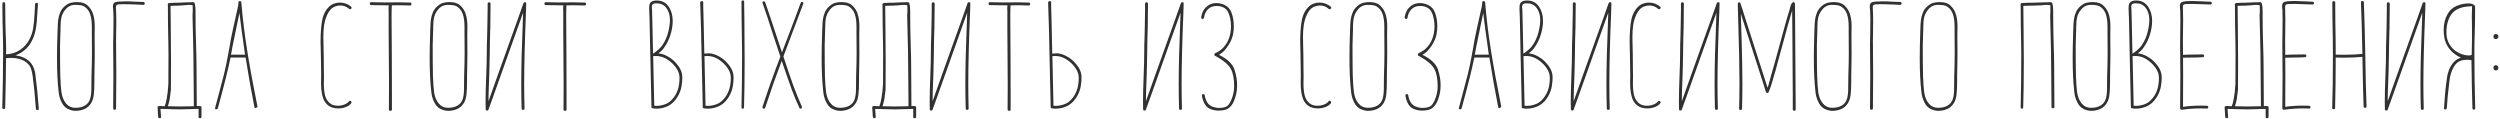 <?xml version="1.0" encoding="UTF-8"?> <svg xmlns="http://www.w3.org/2000/svg" width="968" height="46" viewBox="0 0 968 46" fill="none"> <path d="M10.797 23.271C9.481 22.268 7.867 21.657 5.956 21.438C7.272 20.968 8.447 20.294 9.481 19.417C10.546 18.54 11.408 17.506 12.066 16.315C12.912 14.842 13.492 13.244 13.805 11.521C14.15 9.766 14.385 7.401 14.51 4.424C14.541 3.985 14.604 3.061 14.698 1.651V1.557C14.698 1.244 14.526 1.087 14.181 1.087C13.836 1.087 13.633 1.275 13.57 1.651L13.429 4.471C13.304 7.134 13.116 9.234 12.865 10.769C12.614 12.304 12.16 13.73 11.502 15.046C10.625 16.832 9.356 18.273 7.695 19.37C6.066 20.435 4.28 20.984 2.337 21.015L2.384 19.558C2.384 17.678 2.321 15.375 2.196 12.649L2.102 9.171L2.008 1.369C2.008 1.181 1.945 1.056 1.82 0.993C1.726 0.899 1.616 0.852 1.491 0.852C1.115 0.852 0.927 1.024 0.927 1.369V3.202C0.927 6.241 1.005 10.236 1.162 15.187C1.193 15.814 1.209 17.239 1.209 19.464C1.209 22.441 1.178 26.248 1.115 30.885C1.052 35.491 0.974 39.094 0.88 41.695C0.88 42.04 1.068 42.212 1.444 42.212C1.82 42.212 2.008 42.04 2.008 41.695C2.196 34.269 2.306 27.877 2.337 22.519L4.17 22.425C6.99 22.425 9.168 23.146 10.703 24.587C11.33 25.182 11.768 25.856 12.019 26.608C12.27 27.329 12.489 28.347 12.677 29.663C13.116 32.828 13.523 36.979 13.899 42.118C13.962 42.463 14.165 42.635 14.51 42.635C14.635 42.635 14.745 42.588 14.839 42.494C14.964 42.431 15.027 42.322 15.027 42.165V42.118C14.682 37.355 14.228 32.828 13.664 28.535C13.288 26.185 12.332 24.43 10.797 23.271ZM36.687 10.158C36.687 8.466 36.499 6.993 36.123 5.74C35.779 4.455 35.152 3.359 34.243 2.45C33.272 1.353 31.799 0.805 29.825 0.805C29.011 0.805 28.259 0.883 27.569 1.04C26.723 1.228 25.893 1.682 25.078 2.403C24.264 3.092 23.668 3.907 23.292 4.847C22.916 5.756 22.666 6.68 22.54 7.62C22.415 8.56 22.337 9.845 22.305 11.474L22.258 12.743C22.133 16.534 22.07 19.762 22.07 22.425C22.07 27.501 22.274 31.809 22.681 35.35C22.807 36.917 23.214 38.358 23.903 39.674C24.467 40.833 25.251 41.664 26.253 42.165C27.256 42.666 28.274 42.917 29.308 42.917C30.436 42.917 31.533 42.698 32.598 42.259C33.664 41.82 34.541 41.068 35.23 40.003C35.794 39.126 36.155 38.029 36.311 36.713C36.468 35.397 36.546 33.721 36.546 31.684V29.71L36.64 24.54C36.672 24.007 36.687 22.801 36.687 20.921L36.64 13.683L36.687 10.158ZM33.068 40.755C32.066 41.413 30.765 41.742 29.167 41.742C27.695 41.742 26.504 41.194 25.595 40.097C24.687 39.032 24.091 37.622 23.809 35.867C23.59 34.3 23.433 32.107 23.339 29.287C23.277 26.467 23.245 22.582 23.245 17.631L23.386 12.696C23.418 12.445 23.433 12.116 23.433 11.709V10.675C23.433 8.952 23.574 7.542 23.856 6.445C24.138 5.474 24.608 4.581 25.266 3.766C25.924 2.951 26.676 2.403 27.522 2.121C27.992 1.964 28.509 1.886 29.073 1.886L30.389 1.933C31.361 1.996 32.097 2.184 32.598 2.497C33.695 3.186 34.463 4.173 34.901 5.458C35.34 6.743 35.559 8.341 35.559 10.252V12.79L35.606 20.639C35.606 22.676 35.591 23.976 35.559 24.54C35.434 28.269 35.371 31.433 35.371 34.034V34.645C35.34 36.212 35.168 37.465 34.854 38.405C34.541 39.376 33.946 40.16 33.068 40.755ZM52.603 0.664C51.287 0.57 49.971 0.523 48.655 0.523L45.976 0.617C45.192 0.648 44.613 0.805 44.237 1.087C43.892 1.338 43.72 1.823 43.72 2.544L43.861 4.236L43.955 7.103L43.908 12.038L43.814 17.02L43.861 23.177C43.892 24.086 43.908 26.138 43.908 29.334L43.814 41.977C43.814 42.322 44.002 42.494 44.378 42.494C44.754 42.494 44.942 42.322 44.942 41.977L45.036 28.958L44.942 15.986L45.036 8.325C45.036 6.539 44.989 4.784 44.895 3.061V2.732C44.895 2.544 44.926 2.356 44.989 2.168C45.177 1.823 45.678 1.651 46.493 1.651H47.01C47.292 1.62 47.668 1.604 48.138 1.604C48.357 1.635 48.623 1.651 48.937 1.651H49.877L52.697 1.745L55.517 1.886C55.861 1.886 56.034 1.698 56.034 1.322C56.034 0.946 55.861 0.758 55.517 0.758L52.603 0.664ZM63.779 41.131C63.153 41.1 62.51 41.068 61.852 41.037C61.758 41.037 61.696 41.053 61.664 41.084H61.57C61.194 41.084 61.006 41.256 61.006 41.601C61.038 42.071 61.116 43.293 61.241 45.267C61.304 45.612 61.508 45.784 61.852 45.784C61.978 45.784 62.087 45.737 62.181 45.643C62.307 45.58 62.369 45.471 62.369 45.314V45.267L62.134 42.165L67.304 42.306H68.009C68.291 42.337 68.902 42.353 69.842 42.353L76.892 42.165V45.314C76.892 45.471 76.939 45.58 77.033 45.643C77.159 45.737 77.284 45.784 77.409 45.784C77.754 45.784 77.958 45.612 78.02 45.267C77.989 43.293 77.989 42.071 78.02 41.601C78.02 41.256 77.832 41.084 77.456 41.084H77.362C77.331 41.053 77.268 41.037 77.174 41.037C76.83 41.037 76.501 41.053 76.187 41.084C76.125 36.948 76.093 31.997 76.093 26.232C76.093 23.757 76.031 20.686 75.905 17.02C75.78 12.853 75.717 9.312 75.717 6.398V4.189C75.717 3.531 75.686 2.951 75.623 2.45C75.561 2.011 75.482 1.635 75.388 1.322C75.326 0.977 75.044 0.821 74.542 0.852L72.333 0.899L69.372 1.04C68.056 1.04 66.756 1.087 65.471 1.181C65.127 1.244 64.954 1.447 64.954 1.792C64.954 1.886 64.97 1.98 65.001 2.074V2.215C65.001 6.978 65.064 11.881 65.189 16.926C65.221 17.521 65.236 18.853 65.236 20.921C65.236 23.71 65.221 27.564 65.189 32.483C65.064 34.708 64.86 36.556 64.578 38.029C64.39 39.22 64.124 40.254 63.779 41.131ZM75.059 41.131C73.305 41.162 71.519 41.194 69.701 41.225C68.197 41.225 66.631 41.194 65.001 41.131C65.252 40.348 65.487 39.455 65.706 38.452C65.894 37.042 66.035 35.914 66.129 35.068L66.176 34.974C66.208 32.499 66.223 28.786 66.223 23.835L66.129 11.333L66.035 2.262C67.289 2.199 68.401 2.168 69.372 2.168L70.876 2.074L71.91 1.98C72.537 1.917 72.929 1.886 73.085 1.886C73.555 1.886 74.057 1.933 74.589 2.027C74.621 2.434 74.636 3.092 74.636 4.001C74.636 4.565 74.621 4.972 74.589 5.223C74.558 5.442 74.542 5.74 74.542 6.116C74.605 10.158 74.715 14.795 74.871 20.028C74.934 22.973 74.965 26.295 74.965 29.992C74.997 30.744 75.012 32.42 75.012 35.021C75.012 37.904 75.028 39.94 75.059 41.131ZM93.454 0.946C93.391 0.601 93.188 0.429 92.843 0.429C92.498 0.429 92.326 0.601 92.326 0.946C92.326 1.667 92.169 2.638 91.856 3.86L91.574 5.129L90.164 11.474C89.694 13.479 89.208 16.017 88.707 19.088C88.017 23.005 87.359 26.232 86.733 28.77L83.302 41.742C83.27 41.805 83.255 41.883 83.255 41.977C83.255 42.102 83.302 42.196 83.396 42.259C83.49 42.322 83.615 42.353 83.772 42.353C83.866 42.353 83.975 42.306 84.101 42.212C84.226 42.149 84.305 42.071 84.336 41.977L84.618 40.943C86.78 33.047 88.331 26.827 89.271 22.284H95.099C96.195 29.146 97.339 35.585 98.53 41.601C98.593 41.758 98.702 41.836 98.859 41.836C99.047 41.836 99.235 41.758 99.423 41.601C99.642 41.476 99.736 41.382 99.705 41.319C98.013 32.953 96.665 25.605 95.663 19.276C94.66 12.947 93.924 6.837 93.454 0.946ZM89.412 21.156C89.569 20.655 89.725 19.84 89.882 18.712C90.038 17.772 90.524 15.422 91.339 11.662L91.621 10.252L92.561 5.787C92.561 5.724 92.592 5.568 92.655 5.317C92.686 5.223 92.702 5.082 92.702 4.894C93.078 8.247 93.689 12.853 94.535 18.712L94.864 21.156H89.412ZM129.761 2.497C130.419 2.246 131.093 2.121 131.782 2.121C133.067 2.121 134.195 2.56 135.166 3.437C135.26 3.531 135.37 3.578 135.495 3.578C135.652 3.578 135.793 3.515 135.918 3.39C136.075 3.265 136.153 3.139 136.153 3.014C136.153 2.857 136.09 2.732 135.965 2.638C135.401 2.105 134.743 1.698 133.991 1.416C133.239 1.134 132.44 0.993 131.594 0.993C130.811 0.993 130.043 1.134 129.291 1.416C128.539 1.698 127.881 2.121 127.317 2.685C126.095 3.876 125.265 5.458 124.826 7.432C124.356 9.657 124.121 12.618 124.121 16.315C124.121 17.161 124.152 18.524 124.215 20.404L124.262 22.613L124.356 29.146L124.309 32.06C124.309 34.065 124.497 35.789 124.873 37.23C125.249 38.765 125.954 39.94 126.988 40.755C128.022 41.57 129.322 41.977 130.889 41.977C131.954 41.977 132.941 41.805 133.85 41.46C134.79 41.115 135.495 40.63 135.965 40.003C136.059 39.909 136.106 39.784 136.106 39.627C136.106 39.47 136.043 39.329 135.918 39.204C135.824 39.079 135.699 39.016 135.542 39.016C135.385 39.016 135.26 39.079 135.166 39.204C134.759 39.737 134.148 40.16 133.333 40.473C132.55 40.786 131.719 40.943 130.842 40.943C129.62 40.943 128.633 40.661 127.881 40.097C126.941 39.376 126.283 38.389 125.907 37.136C125.562 35.883 125.39 34.285 125.39 32.342L125.437 29.569C125.437 27.908 125.421 26.843 125.39 26.373C125.39 23.208 125.343 20.028 125.249 16.832L125.202 14.2C125.202 12.445 125.312 10.894 125.531 9.547C125.75 8.2 126.126 6.946 126.659 5.787C127.066 4.91 127.505 4.22 127.975 3.719C128.445 3.186 129.04 2.779 129.761 2.497ZM154.48 0.899L148.746 0.946L143.764 0.852H143.67C143.357 0.852 143.2 1.04 143.2 1.416C143.2 1.792 143.388 1.98 143.764 1.98C145.769 2.043 148.025 2.074 150.532 2.074C150.469 2.387 150.438 2.748 150.438 3.155L150.485 4.471V11.85L150.626 32.577C150.626 37.653 150.61 40.912 150.579 42.353C150.579 42.729 150.783 42.917 151.19 42.917C151.566 42.917 151.754 42.729 151.754 42.353V36.29L151.707 21.203L151.613 6.022L151.66 3.155C151.66 2.716 151.676 2.45 151.707 2.356V2.074L154.621 2.027L158.757 2.121C159.133 2.121 159.321 1.933 159.321 1.557C159.321 1.181 159.133 0.993 158.757 0.993L154.48 0.899ZM180.981 10.158C180.981 8.466 180.793 6.993 180.417 5.74C180.072 4.455 179.446 3.359 178.537 2.45C177.566 1.353 176.093 0.805 174.119 0.805C173.304 0.805 172.552 0.883 171.863 1.04C171.017 1.228 170.187 1.682 169.372 2.403C168.557 3.092 167.962 3.907 167.586 4.847C167.21 5.756 166.959 6.68 166.834 7.62C166.709 8.56 166.63 9.845 166.599 11.474L166.552 12.743C166.427 16.534 166.364 19.762 166.364 22.425C166.364 27.501 166.568 31.809 166.975 35.35C167.1 36.917 167.508 38.358 168.197 39.674C168.761 40.833 169.544 41.664 170.547 42.165C171.55 42.666 172.568 42.917 173.602 42.917C174.73 42.917 175.827 42.698 176.892 42.259C177.957 41.82 178.835 41.068 179.524 40.003C180.088 39.126 180.448 38.029 180.605 36.713C180.762 35.397 180.84 33.721 180.84 31.684V29.71L180.934 24.54C180.965 24.007 180.981 22.801 180.981 20.921L180.934 13.683L180.981 10.158ZM177.362 40.755C176.359 41.413 175.059 41.742 173.461 41.742C171.988 41.742 170.798 41.194 169.889 40.097C168.98 39.032 168.385 37.622 168.103 35.867C167.884 34.3 167.727 32.107 167.633 29.287C167.57 26.467 167.539 22.582 167.539 17.631L167.68 12.696C167.711 12.445 167.727 12.116 167.727 11.709V10.675C167.727 8.952 167.868 7.542 168.15 6.445C168.432 5.474 168.902 4.581 169.56 3.766C170.218 2.951 170.97 2.403 171.816 2.121C172.286 1.964 172.803 1.886 173.367 1.886L174.683 1.933C175.654 1.996 176.391 2.184 176.892 2.497C177.989 3.186 178.756 4.173 179.195 5.458C179.634 6.743 179.853 8.341 179.853 10.252V12.79L179.9 20.639C179.9 22.676 179.884 23.976 179.853 24.54C179.728 28.269 179.665 31.433 179.665 34.034V34.645C179.634 36.212 179.461 37.465 179.148 38.405C178.835 39.376 178.239 40.16 177.362 40.755ZM188.718 9.312L188.624 13.965C188.53 16.033 188.483 18.101 188.483 20.169C188.483 22.707 188.421 25.417 188.295 28.3L188.248 29.757C188.092 33.674 188.013 36.87 188.013 39.345C188.013 40.88 188.029 41.867 188.06 42.306C188.06 42.494 188.107 42.619 188.201 42.682C188.327 42.776 188.452 42.823 188.577 42.823C188.859 42.823 189.047 42.698 189.141 42.447L190.974 37.371L198.823 15.328L202.536 4.941L202.442 7.996C202.035 17.803 201.831 25.997 201.831 32.577C201.831 35.742 201.878 38.891 201.972 42.024C201.972 42.369 202.16 42.541 202.536 42.541C202.912 42.541 203.1 42.369 203.1 42.024C203.006 38.828 202.959 35.632 202.959 32.436C202.959 25.386 203.194 16.064 203.664 4.471L203.758 1.369V1.322C203.758 1.009 203.586 0.852 203.241 0.852C202.959 0.852 202.771 0.977 202.677 1.228L200.891 6.304L192.995 28.347L189.141 39.204C189.141 37.073 189.235 33.846 189.423 29.522L189.47 28.159L189.611 21.767L189.705 15.516L189.799 11.944C189.799 11.474 189.815 11.098 189.846 10.816C189.909 7.808 189.94 4.69 189.94 1.463C189.94 1.087 189.752 0.899 189.376 0.899C189 0.899 188.812 1.087 188.812 1.463V3.531L188.718 9.312ZM222.09 0.899L216.356 0.946L211.374 0.852H211.28C210.967 0.852 210.81 1.04 210.81 1.416C210.81 1.792 210.998 1.98 211.374 1.98C213.38 2.043 215.636 2.074 218.142 2.074C218.08 2.387 218.048 2.748 218.048 3.155L218.095 4.471V11.85L218.236 32.577C218.236 37.653 218.221 40.912 218.189 42.353C218.189 42.729 218.393 42.917 218.8 42.917C219.176 42.917 219.364 42.729 219.364 42.353V36.29L219.317 21.203L219.223 6.022L219.27 3.155C219.27 2.716 219.286 2.45 219.317 2.356V2.074L222.231 2.027L226.367 2.121C226.743 2.121 226.931 1.933 226.931 1.557C226.931 1.181 226.743 0.993 226.367 0.993L222.09 0.899ZM261.93 24.634C261.021 23.537 259.956 22.644 258.734 21.955C257.512 21.234 256.243 20.796 254.927 20.639C255.93 19.918 256.682 19.166 257.183 18.383C258.248 16.91 259.063 15.25 259.627 13.401C260.191 11.552 260.473 9.782 260.473 8.09C260.473 6.085 260.019 4.346 259.11 2.873C258.013 1.087 256.4 0.194 254.269 0.194C253.392 0.194 252.702 0.366 252.201 0.711C251.7 1.056 251.433 1.588 251.402 2.309L251.355 3.39L251.449 5.787L251.496 6.868L251.59 11.521L251.778 20.498L252.248 41.413V41.507C252.248 41.758 252.389 41.899 252.671 41.93C253.141 42.024 253.642 42.071 254.175 42.071C255.334 42.071 256.447 41.883 257.512 41.507C259.737 40.786 261.491 39.188 262.776 36.713C263.34 35.616 263.716 34.473 263.904 33.282C264.092 32.123 264.186 31.089 264.186 30.18C264.186 29.397 264.123 28.77 263.998 28.3C263.685 27.047 262.995 25.825 261.93 24.634ZM252.53 1.886C252.749 1.479 253.282 1.275 254.128 1.275C254.41 1.275 254.802 1.306 255.303 1.369C256.055 1.494 256.76 1.839 257.418 2.403C258.734 3.719 259.392 5.521 259.392 7.808C259.392 9.124 259.173 10.659 258.734 12.414C258.295 14.169 257.606 15.767 256.666 17.208C256.227 17.897 255.71 18.508 255.115 19.041C254.551 19.574 253.83 20.138 252.953 20.733L252.859 20.78C252.859 19.997 252.843 19.37 252.812 18.9L252.624 9.829L252.53 5.975C252.53 5.004 252.514 4.377 252.483 4.095C252.483 3.813 252.467 3.594 252.436 3.437C252.405 3.28 252.389 3.03 252.389 2.685C252.389 2.34 252.436 2.074 252.53 1.886ZM262.964 32.389C262.807 33.736 262.447 34.974 261.883 36.102C261.319 37.261 260.567 38.264 259.627 39.11C259 39.705 258.201 40.16 257.23 40.473C256.259 40.818 255.256 40.99 254.222 40.99C253.752 40.99 253.454 40.974 253.329 40.943L252.906 21.673C253.031 21.736 253.141 21.751 253.235 21.72L253.94 21.673C255.256 21.673 256.509 21.986 257.7 22.613C258.922 23.271 260.019 24.148 260.99 25.245C261.961 26.342 262.604 27.454 262.917 28.582C263.042 29.052 263.105 29.632 263.105 30.321C263.105 31.042 263.058 31.731 262.964 32.389ZM279.486 39.11C278.86 39.705 278.061 40.16 277.089 40.473C276.118 40.818 275.115 40.99 274.081 40.99C273.611 40.99 273.314 40.974 273.188 40.943L272.765 21.673C272.891 21.736 273 21.751 273.094 21.72L273.799 21.673C275.115 21.673 276.369 21.986 277.559 22.613C278.781 23.271 279.878 24.148 280.849 25.245C281.821 26.342 282.463 27.454 282.776 28.582C282.902 29.052 282.964 29.632 282.964 30.321C282.964 31.042 282.917 31.731 282.823 32.389C282.667 33.736 282.306 34.974 281.742 36.102C281.178 37.261 280.426 38.264 279.486 39.11ZM271.449 11.521L271.637 20.498L272.107 41.413V41.507C272.107 41.758 272.248 41.899 272.53 41.93C273 42.024 273.502 42.071 274.034 42.071C275.194 42.071 276.306 41.883 277.371 41.507C279.596 40.786 281.351 39.188 282.635 36.713C283.199 35.616 283.575 34.473 283.763 33.282C283.951 32.123 284.045 31.089 284.045 30.18C284.045 29.397 283.983 28.77 283.857 28.3C283.544 27.047 282.855 25.825 281.789 24.634C280.881 23.537 279.815 22.644 278.593 21.955C277.371 21.234 276.102 20.796 274.786 20.639L272.812 20.733L272.718 20.78C272.718 19.997 272.703 19.37 272.671 18.9L272.483 9.829L272.436 7.855L272.295 2.638V2.309C272.295 2.121 272.295 1.651 272.295 0.899C272.233 0.46 271.998 0.319 271.59 0.476C271.214 0.601 271.058 0.805 271.12 1.087L271.449 11.521ZM288.134 0.664C288.134 0.319 287.962 0.147 287.617 0.147C287.492 0.147 287.367 0.194 287.241 0.288C287.147 0.382 287.1 0.507 287.1 0.664C287.1 4.173 287.163 9.594 287.288 16.926C287.32 17.521 287.335 18.853 287.335 20.921C287.335 28.222 287.257 35.099 287.1 41.554C287.1 41.711 287.147 41.836 287.241 41.93C287.335 42.024 287.445 42.071 287.57 42.071C287.915 42.071 288.087 41.899 288.087 41.554C288.244 36.071 288.322 30.164 288.322 23.835L288.228 7.902L288.134 0.664ZM310.01 1.134C308.756 4.643 306.939 9.484 304.558 15.657C304.37 16.158 303.774 17.694 302.772 20.263C301.393 16.064 299.748 11.114 297.837 5.411L296.286 0.899C296.192 0.648 296.019 0.523 295.769 0.523C295.612 0.523 295.471 0.57 295.346 0.664C295.252 0.758 295.205 0.868 295.205 0.993C295.205 1.087 295.22 1.15 295.252 1.181C296.254 3.938 297.617 8.027 299.341 13.448L299.858 14.999L300.375 16.55L302.161 21.908C299.372 29.209 297.069 35.695 295.252 41.366C295.22 41.397 295.205 41.46 295.205 41.554C295.205 41.711 295.252 41.836 295.346 41.93C295.471 42.024 295.612 42.071 295.769 42.071C296.019 42.071 296.192 41.946 296.286 41.695C298.26 35.648 300.39 29.6 302.678 23.553C304.526 28.974 305.874 32.828 306.72 35.115C307.597 37.434 308.537 39.658 309.54 41.789C309.634 41.977 309.775 42.071 309.963 42.071C310.119 42.071 310.245 42.008 310.339 41.883C310.464 41.789 310.527 41.664 310.527 41.507C310.527 41.382 310.511 41.303 310.48 41.272C309.32 38.671 308.224 35.977 307.19 33.188C306.187 30.399 304.949 26.765 303.477 22.284L303.336 21.861L305.263 16.738C307.331 11.349 309.258 6.241 311.044 1.416C311.075 1.385 311.091 1.322 311.091 1.228C311.091 1.103 311.028 0.993 310.903 0.899C310.809 0.805 310.683 0.758 310.527 0.758C310.276 0.758 310.104 0.883 310.01 1.134ZM332.756 10.158C332.756 8.466 332.568 6.993 332.192 5.74C331.848 4.455 331.221 3.359 330.312 2.45C329.341 1.353 327.868 0.805 325.894 0.805C325.08 0.805 324.328 0.883 323.638 1.04C322.792 1.228 321.962 1.682 321.147 2.403C320.333 3.092 319.737 3.907 319.361 4.847C318.985 5.756 318.735 6.68 318.609 7.62C318.484 8.56 318.406 9.845 318.374 11.474L318.327 12.743C318.202 16.534 318.139 19.762 318.139 22.425C318.139 27.501 318.343 31.809 318.75 35.35C318.876 36.917 319.283 38.358 319.972 39.674C320.536 40.833 321.32 41.664 322.322 42.165C323.325 42.666 324.343 42.917 325.377 42.917C326.505 42.917 327.602 42.698 328.667 42.259C329.733 41.82 330.61 41.068 331.299 40.003C331.863 39.126 332.224 38.029 332.38 36.713C332.537 35.397 332.615 33.721 332.615 31.684V29.71L332.709 24.54C332.741 24.007 332.756 22.801 332.756 20.921L332.709 13.683L332.756 10.158ZM329.137 40.755C328.135 41.413 326.834 41.742 325.236 41.742C323.764 41.742 322.573 41.194 321.664 40.097C320.756 39.032 320.16 37.622 319.878 35.867C319.659 34.3 319.502 32.107 319.408 29.287C319.346 26.467 319.314 22.582 319.314 17.631L319.455 12.696C319.487 12.445 319.502 12.116 319.502 11.709V10.675C319.502 8.952 319.643 7.542 319.925 6.445C320.207 5.474 320.677 4.581 321.335 3.766C321.993 2.951 322.745 2.403 323.591 2.121C324.061 1.964 324.578 1.886 325.142 1.886L326.458 1.933C327.43 1.996 328.166 2.184 328.667 2.497C329.764 3.186 330.532 4.173 330.97 5.458C331.409 6.743 331.628 8.341 331.628 10.252V12.79L331.675 20.639C331.675 22.676 331.66 23.976 331.628 24.54C331.503 28.269 331.44 31.433 331.44 34.034V34.645C331.409 36.212 331.237 37.465 330.923 38.405C330.61 39.376 330.015 40.16 329.137 40.755ZM340.494 41.131C339.867 41.1 339.225 41.068 338.567 41.037C338.473 41.037 338.41 41.053 338.379 41.084H338.285C337.909 41.084 337.721 41.256 337.721 41.601C337.752 42.071 337.83 43.293 337.956 45.267C338.018 45.612 338.222 45.784 338.567 45.784C338.692 45.784 338.802 45.737 338.896 45.643C339.021 45.58 339.084 45.471 339.084 45.314V45.267L338.849 42.165L344.019 42.306H344.724C345.006 42.337 345.617 42.353 346.557 42.353L353.607 42.165V45.314C353.607 45.471 353.654 45.58 353.748 45.643C353.873 45.737 353.998 45.784 354.124 45.784C354.468 45.784 354.672 45.612 354.735 45.267C354.703 43.293 354.703 42.071 354.735 41.601C354.735 41.256 354.547 41.084 354.171 41.084H354.077C354.045 41.053 353.983 41.037 353.889 41.037C353.544 41.037 353.215 41.053 352.902 41.084C352.839 36.948 352.808 31.997 352.808 26.232C352.808 23.757 352.745 20.686 352.62 17.02C352.494 12.853 352.432 9.312 352.432 6.398V4.189C352.432 3.531 352.4 2.951 352.338 2.45C352.275 2.011 352.197 1.635 352.103 1.322C352.04 0.977 351.758 0.821 351.257 0.852L349.048 0.899L346.087 1.04C344.771 1.04 343.47 1.087 342.186 1.181C341.841 1.244 341.669 1.447 341.669 1.792C341.669 1.886 341.684 1.98 341.716 2.074V2.215C341.716 6.978 341.778 11.881 341.904 16.926C341.935 17.521 341.951 18.853 341.951 20.921C341.951 23.71 341.935 27.564 341.904 32.483C341.778 34.708 341.575 36.556 341.293 38.029C341.105 39.22 340.838 40.254 340.494 41.131ZM351.774 41.131C350.019 41.162 348.233 41.194 346.416 41.225C344.912 41.225 343.345 41.194 341.716 41.131C341.966 40.348 342.201 39.455 342.421 38.452C342.609 37.042 342.75 35.914 342.844 35.068L342.891 34.974C342.922 32.499 342.938 28.786 342.938 23.835L342.844 11.333L342.75 2.262C344.003 2.199 345.115 2.168 346.087 2.168L347.591 2.074L348.625 1.98C349.251 1.917 349.643 1.886 349.8 1.886C350.27 1.886 350.771 1.933 351.304 2.027C351.335 2.434 351.351 3.092 351.351 4.001C351.351 4.565 351.335 4.972 351.304 5.223C351.272 5.442 351.257 5.74 351.257 6.116C351.319 10.158 351.429 14.795 351.586 20.028C351.648 22.973 351.68 26.295 351.68 29.992C351.711 30.744 351.727 32.42 351.727 35.021C351.727 37.904 351.742 39.94 351.774 41.131ZM360.674 9.312L360.58 13.965C360.486 16.033 360.439 18.101 360.439 20.169C360.439 22.707 360.377 25.417 360.251 28.3L360.204 29.757C360.048 33.674 359.969 36.87 359.969 39.345C359.969 40.88 359.985 41.867 360.016 42.306C360.016 42.494 360.063 42.619 360.157 42.682C360.283 42.776 360.408 42.823 360.533 42.823C360.815 42.823 361.003 42.698 361.097 42.447L362.93 37.371L370.779 15.328L374.492 4.941L374.398 7.996C373.991 17.803 373.787 25.997 373.787 32.577C373.787 35.742 373.834 38.891 373.928 42.024C373.928 42.369 374.116 42.541 374.492 42.541C374.868 42.541 375.056 42.369 375.056 42.024C374.962 38.828 374.915 35.632 374.915 32.436C374.915 25.386 375.15 16.064 375.62 4.471L375.714 1.369V1.322C375.714 1.009 375.542 0.852 375.197 0.852C374.915 0.852 374.727 0.977 374.633 1.228L372.847 6.304L364.951 28.347L361.097 39.204C361.097 37.073 361.191 33.846 361.379 29.522L361.426 28.159L361.567 21.767L361.661 15.516L361.755 11.944C361.755 11.474 361.771 11.098 361.802 10.816C361.865 7.808 361.896 4.69 361.896 1.463C361.896 1.087 361.708 0.899 361.332 0.899C360.956 0.899 360.768 1.087 360.768 1.463V3.531L360.674 9.312ZM394.046 0.899L388.312 0.946L383.33 0.852H383.236C382.923 0.852 382.766 1.04 382.766 1.416C382.766 1.792 382.954 1.98 383.33 1.98C385.335 2.043 387.591 2.074 390.098 2.074C390.035 2.387 390.004 2.748 390.004 3.155L390.051 4.471V11.85L390.192 32.577C390.192 37.653 390.176 40.912 390.145 42.353C390.145 42.729 390.349 42.917 390.756 42.917C391.132 42.917 391.32 42.729 391.32 42.353V36.29L391.273 21.203L391.179 6.022L391.226 3.155C391.226 2.716 391.242 2.45 391.273 2.356V2.074L394.187 2.027L398.323 2.121C398.699 2.121 398.887 1.933 398.887 1.557C398.887 1.181 398.699 0.993 398.323 0.993L394.046 0.899ZM414.202 39.11C413.575 39.705 412.776 40.16 411.805 40.473C410.834 40.818 409.831 40.99 408.797 40.99C408.327 40.99 408.029 40.974 407.904 40.943L407.481 21.673C407.606 21.736 407.716 21.751 407.81 21.72L408.515 21.673C409.831 21.673 411.084 21.986 412.275 22.613C413.497 23.271 414.594 24.148 415.565 25.245C416.536 26.342 417.179 27.454 417.492 28.582C417.617 29.052 417.68 29.632 417.68 30.321C417.68 31.042 417.633 31.731 417.539 32.389C417.382 33.736 417.022 34.974 416.458 36.102C415.894 37.261 415.142 38.264 414.202 39.11ZM406.165 11.521L406.353 20.498L406.823 41.413V41.507C406.823 41.758 406.964 41.899 407.246 41.93C407.716 42.024 408.217 42.071 408.75 42.071C409.909 42.071 411.022 41.883 412.087 41.507C414.312 40.786 416.066 39.188 417.351 36.713C417.915 35.616 418.291 34.473 418.479 33.282C418.667 32.123 418.761 31.089 418.761 30.18C418.761 29.397 418.698 28.77 418.573 28.3C418.26 27.047 417.57 25.825 416.505 24.634C415.596 23.537 414.531 22.644 413.309 21.955C412.087 21.234 410.818 20.796 409.502 20.639L407.528 20.733L407.434 20.78C407.434 19.997 407.418 19.37 407.387 18.9L407.199 9.829L407.152 7.855L407.011 2.638V2.309C407.011 2.121 407.011 1.651 407.011 0.899C406.948 0.46 406.713 0.319 406.306 0.476C405.93 0.601 405.773 0.805 405.836 1.087L406.165 11.521ZM443.279 9.312L443.185 13.965C443.091 16.033 443.044 18.101 443.044 20.169C443.044 22.707 442.981 25.417 442.856 28.3L442.809 29.757C442.652 33.674 442.574 36.87 442.574 39.345C442.574 40.88 442.589 41.867 442.621 42.306C442.621 42.494 442.668 42.619 442.762 42.682C442.887 42.776 443.012 42.823 443.138 42.823C443.42 42.823 443.608 42.698 443.702 42.447L445.535 37.371L453.384 15.328L457.097 4.941L457.003 7.996C456.595 17.803 456.392 25.997 456.392 32.577C456.392 35.742 456.439 38.891 456.533 42.024C456.533 42.369 456.721 42.541 457.097 42.541C457.473 42.541 457.661 42.369 457.661 42.024C457.567 38.828 457.52 35.632 457.52 32.436C457.52 25.386 457.755 16.064 458.225 4.471L458.319 1.369V1.322C458.319 1.009 458.146 0.852 457.802 0.852C457.52 0.852 457.332 0.977 457.238 1.228L455.452 6.304L447.556 28.347L443.702 39.204C443.702 37.073 443.796 33.846 443.984 29.522L444.031 28.159L444.172 21.767L444.266 15.516L444.36 11.944C444.36 11.474 444.375 11.098 444.407 10.816C444.469 7.808 444.501 4.69 444.501 1.463C444.501 1.087 444.313 0.899 443.937 0.899C443.561 0.899 443.373 1.087 443.373 1.463V3.531L443.279 9.312ZM470.211 21.156C470.211 21.469 470.337 21.642 470.587 21.673L471.198 22.002C473.893 23.506 475.679 25.057 476.556 26.655C477.434 28.253 477.872 30.525 477.872 33.47C477.872 35.256 477.481 37.042 476.697 38.828C476.415 39.486 476.102 40.034 475.757 40.473C475.099 41.35 473.877 41.789 472.091 41.789C471.214 41.789 470.352 41.632 469.506 41.319C467.877 40.755 466.859 39.251 466.451 36.807C466.389 36.556 466.232 36.431 465.981 36.431C465.793 36.431 465.637 36.478 465.511 36.572C465.417 36.666 465.37 36.807 465.37 36.995V37.089C465.684 38.812 466.232 40.128 467.015 41.037C467.517 41.632 468.19 42.071 469.036 42.353C469.914 42.666 470.869 42.823 471.903 42.823L473.36 42.729C474.394 42.604 475.24 42.275 475.898 41.742C476.556 41.241 477.136 40.489 477.637 39.486C478.546 37.387 479 35.366 479 33.423C479.063 31.386 478.734 29.256 478.013 27.031C477.324 24.806 475.303 22.864 471.95 21.203H471.997C473.031 20.545 473.611 20.122 473.736 19.934C475.742 17.803 476.979 15.563 477.449 13.213C477.637 12.21 477.731 11.223 477.731 10.252C477.731 8.184 477.418 6.367 476.791 4.8C476.196 3.233 475.021 2.152 473.266 1.557C472.452 1.306 471.731 1.181 471.104 1.181C469.788 1.181 468.692 1.494 467.814 2.121C466.937 2.716 466.279 3.437 465.84 4.283C465.496 4.972 465.245 5.756 465.088 6.633V6.727C465.088 6.915 465.151 7.072 465.276 7.197C465.402 7.291 465.558 7.338 465.746 7.338C465.966 7.338 466.107 7.213 466.169 6.962C466.357 5.552 466.874 4.424 467.72 3.578C468.566 2.732 469.679 2.309 471.057 2.309C472.185 2.309 473.125 2.528 473.877 2.967C474.629 3.406 475.162 3.954 475.475 4.612C475.82 5.239 476.102 6.053 476.321 7.056C476.541 8.027 476.65 9.077 476.65 10.205C476.65 11.866 476.368 13.464 475.804 14.999C475.24 16.534 474.285 17.913 472.937 19.135C472.311 19.605 471.778 19.965 471.339 20.216L470.728 20.451C470.415 20.576 470.243 20.811 470.211 21.156ZM509.077 2.497C509.735 2.246 510.408 2.121 511.098 2.121C512.382 2.121 513.51 2.56 514.482 3.437C514.576 3.531 514.685 3.578 514.811 3.578C514.967 3.578 515.108 3.515 515.234 3.39C515.39 3.265 515.469 3.139 515.469 3.014C515.469 2.857 515.406 2.732 515.281 2.638C514.717 2.105 514.059 1.698 513.307 1.416C512.555 1.134 511.756 0.993 510.91 0.993C510.126 0.993 509.359 1.134 508.607 1.416C507.855 1.698 507.197 2.121 506.633 2.685C505.411 3.876 504.58 5.458 504.142 7.432C503.672 9.657 503.437 12.618 503.437 16.315C503.437 17.161 503.468 18.524 503.531 20.404L503.578 22.613L503.672 29.146L503.625 32.06C503.625 34.065 503.813 35.789 504.189 37.23C504.565 38.765 505.27 39.94 506.304 40.755C507.338 41.57 508.638 41.977 510.205 41.977C511.27 41.977 512.257 41.805 513.166 41.46C514.106 41.115 514.811 40.63 515.281 40.003C515.375 39.909 515.422 39.784 515.422 39.627C515.422 39.47 515.359 39.329 515.234 39.204C515.14 39.079 515.014 39.016 514.858 39.016C514.701 39.016 514.576 39.079 514.482 39.204C514.074 39.737 513.463 40.16 512.649 40.473C511.865 40.786 511.035 40.943 510.158 40.943C508.936 40.943 507.949 40.661 507.197 40.097C506.257 39.376 505.599 38.389 505.223 37.136C504.878 35.883 504.706 34.285 504.706 32.342L504.753 29.569C504.753 27.908 504.737 26.843 504.706 26.373C504.706 23.208 504.659 20.028 504.565 16.832L504.518 14.2C504.518 12.445 504.627 10.894 504.847 9.547C505.066 8.2 505.442 6.946 505.975 5.787C506.382 4.91 506.821 4.22 507.291 3.719C507.761 3.186 508.356 2.779 509.077 2.497ZM537.133 10.158C537.133 8.466 536.945 6.993 536.569 5.74C536.224 4.455 535.597 3.359 534.689 2.45C533.717 1.353 532.245 0.805 530.271 0.805C529.456 0.805 528.704 0.883 528.015 1.04C527.169 1.228 526.338 1.682 525.524 2.403C524.709 3.092 524.114 3.907 523.738 4.847C523.362 5.756 523.111 6.68 522.986 7.62C522.86 8.56 522.782 9.845 522.751 11.474L522.704 12.743C522.578 16.534 522.516 19.762 522.516 22.425C522.516 27.501 522.719 31.809 523.127 35.35C523.252 36.917 523.659 38.358 524.349 39.674C524.913 40.833 525.696 41.664 526.699 42.165C527.701 42.666 528.72 42.917 529.754 42.917C530.882 42.917 531.978 42.698 533.044 42.259C534.109 41.82 534.986 41.068 535.676 40.003C536.24 39.126 536.6 38.029 536.757 36.713C536.913 35.397 536.992 33.721 536.992 31.684V29.71L537.086 24.54C537.117 24.007 537.133 22.801 537.133 20.921L537.086 13.683L537.133 10.158ZM533.514 40.755C532.511 41.413 531.211 41.742 529.613 41.742C528.14 41.742 526.949 41.194 526.041 40.097C525.132 39.032 524.537 37.622 524.255 35.867C524.035 34.3 523.879 32.107 523.785 29.287C523.722 26.467 523.691 22.582 523.691 17.631L523.832 12.696C523.863 12.445 523.879 12.116 523.879 11.709V10.675C523.879 8.952 524.02 7.542 524.302 6.445C524.584 5.474 525.054 4.581 525.712 3.766C526.37 2.951 527.122 2.403 527.968 2.121C528.438 1.964 528.955 1.886 529.519 1.886L530.835 1.933C531.806 1.996 532.542 2.184 533.044 2.497C534.14 3.186 534.908 4.173 535.347 5.458C535.785 6.743 536.005 8.341 536.005 10.252V12.79L536.052 20.639C536.052 22.676 536.036 23.976 536.005 24.54C535.879 28.269 535.817 31.433 535.817 34.034V34.645C535.785 36.212 535.613 37.465 535.3 38.405C534.986 39.376 534.391 40.16 533.514 40.755ZM549.006 21.156C549.006 21.469 549.131 21.642 549.382 21.673L549.993 22.002C552.688 23.506 554.474 25.057 555.351 26.655C556.228 28.253 556.667 30.525 556.667 33.47C556.667 35.256 556.275 37.042 555.492 38.828C555.21 39.486 554.897 40.034 554.552 40.473C553.894 41.35 552.672 41.789 550.886 41.789C550.009 41.789 549.147 41.632 548.301 41.319C546.672 40.755 545.653 39.251 545.246 36.807C545.183 36.556 545.027 36.431 544.776 36.431C544.588 36.431 544.431 36.478 544.306 36.572C544.212 36.666 544.165 36.807 544.165 36.995V37.089C544.478 38.812 545.027 40.128 545.81 41.037C546.311 41.632 546.985 42.071 547.831 42.353C548.708 42.666 549.664 42.823 550.698 42.823L552.155 42.729C553.189 42.604 554.035 42.275 554.693 41.742C555.351 41.241 555.931 40.489 556.432 39.486C557.341 37.387 557.795 35.366 557.795 33.423C557.858 31.386 557.529 29.256 556.808 27.031C556.119 24.806 554.098 22.864 550.745 21.203H550.792C551.826 20.545 552.406 20.122 552.531 19.934C554.536 17.803 555.774 15.563 556.244 13.213C556.432 12.21 556.526 11.223 556.526 10.252C556.526 8.184 556.213 6.367 555.586 4.8C554.991 3.233 553.816 2.152 552.061 1.557C551.246 1.306 550.526 1.181 549.899 1.181C548.583 1.181 547.486 1.494 546.609 2.121C545.732 2.716 545.074 3.437 544.635 4.283C544.29 4.972 544.04 5.756 543.883 6.633V6.727C543.883 6.915 543.946 7.072 544.071 7.197C544.196 7.291 544.353 7.338 544.541 7.338C544.76 7.338 544.901 7.213 544.964 6.962C545.152 5.552 545.669 4.424 546.515 3.578C547.361 2.732 548.473 2.309 549.852 2.309C550.98 2.309 551.92 2.528 552.672 2.967C553.424 3.406 553.957 3.954 554.27 4.612C554.615 5.239 554.897 6.053 555.116 7.056C555.335 8.027 555.445 9.077 555.445 10.205C555.445 11.866 555.163 13.464 554.599 14.999C554.035 16.534 553.079 17.913 551.732 19.135C551.105 19.605 550.573 19.965 550.134 20.216L549.523 20.451C549.21 20.576 549.037 20.811 549.006 21.156ZM575.05 0.946C574.987 0.601 574.783 0.429 574.439 0.429C574.094 0.429 573.922 0.601 573.922 0.946C573.922 1.667 573.765 2.638 573.452 3.86L573.17 5.129L571.76 11.474C571.29 13.479 570.804 16.017 570.303 19.088C569.613 23.005 568.955 26.232 568.329 28.77L564.898 41.742C564.866 41.805 564.851 41.883 564.851 41.977C564.851 42.102 564.898 42.196 564.992 42.259C565.086 42.322 565.211 42.353 565.368 42.353C565.462 42.353 565.571 42.306 565.697 42.212C565.822 42.149 565.9 42.071 565.932 41.977L566.214 40.943C568.376 33.047 569.927 26.827 570.867 22.284H576.695C577.791 29.146 578.935 35.585 580.126 41.601C580.188 41.758 580.298 41.836 580.455 41.836C580.643 41.836 580.831 41.758 581.019 41.601C581.238 41.476 581.332 41.382 581.301 41.319C579.609 32.953 578.261 25.605 577.259 19.276C576.256 12.947 575.52 6.837 575.05 0.946ZM571.008 21.156C571.164 20.655 571.321 19.84 571.478 18.712C571.634 17.772 572.12 15.422 572.935 11.662L573.217 10.252L574.157 5.787C574.157 5.724 574.188 5.568 574.251 5.317C574.282 5.223 574.298 5.082 574.298 4.894C574.674 8.247 575.285 12.853 576.131 18.712L576.46 21.156H571.008ZM598.911 24.634C598.002 23.537 596.937 22.644 595.715 21.955C594.493 21.234 593.224 20.796 591.908 20.639C592.911 19.918 593.663 19.166 594.164 18.383C595.229 16.91 596.044 15.25 596.608 13.401C597.172 11.552 597.454 9.782 597.454 8.09C597.454 6.085 597 4.346 596.091 2.873C594.994 1.087 593.381 0.194 591.25 0.194C590.373 0.194 589.683 0.366 589.182 0.711C588.681 1.056 588.414 1.588 588.383 2.309L588.336 3.39L588.43 5.787L588.477 6.868L588.571 11.521L588.759 20.498L589.229 41.413V41.507C589.229 41.758 589.37 41.899 589.652 41.93C590.122 42.024 590.623 42.071 591.156 42.071C592.315 42.071 593.428 41.883 594.493 41.507C596.718 40.786 598.472 39.188 599.757 36.713C600.321 35.616 600.697 34.473 600.885 33.282C601.073 32.123 601.167 31.089 601.167 30.18C601.167 29.397 601.104 28.77 600.979 28.3C600.666 27.047 599.976 25.825 598.911 24.634ZM589.511 1.886C589.73 1.479 590.263 1.275 591.109 1.275C591.391 1.275 591.783 1.306 592.284 1.369C593.036 1.494 593.741 1.839 594.399 2.403C595.715 3.719 596.373 5.521 596.373 7.808C596.373 9.124 596.154 10.659 595.715 12.414C595.276 14.169 594.587 15.767 593.647 17.208C593.208 17.897 592.691 18.508 592.096 19.041C591.532 19.574 590.811 20.138 589.934 20.733L589.84 20.78C589.84 19.997 589.824 19.37 589.793 18.9L589.605 9.829L589.511 5.975C589.511 5.004 589.495 4.377 589.464 4.095C589.464 3.813 589.448 3.594 589.417 3.437C589.386 3.28 589.37 3.03 589.37 2.685C589.37 2.34 589.417 2.074 589.511 1.886ZM599.945 32.389C599.788 33.736 599.428 34.974 598.864 36.102C598.3 37.261 597.548 38.264 596.608 39.11C595.981 39.705 595.182 40.16 594.211 40.473C593.24 40.818 592.237 40.99 591.203 40.99C590.733 40.99 590.435 40.974 590.31 40.943L589.887 21.673C590.012 21.736 590.122 21.751 590.216 21.72L590.921 21.673C592.237 21.673 593.49 21.986 594.681 22.613C595.903 23.271 597 24.148 597.971 25.245C598.942 26.342 599.585 27.454 599.898 28.582C600.023 29.052 600.086 29.632 600.086 30.321C600.086 31.042 600.039 31.731 599.945 32.389ZM608.9 9.312L608.806 13.965C608.712 16.033 608.665 18.101 608.665 20.169C608.665 22.707 608.603 25.417 608.477 28.3L608.43 29.757C608.274 33.674 608.195 36.87 608.195 39.345C608.195 40.88 608.211 41.867 608.242 42.306C608.242 42.494 608.289 42.619 608.383 42.682C608.509 42.776 608.634 42.823 608.759 42.823C609.041 42.823 609.229 42.698 609.323 42.447L611.156 37.371L619.005 15.328L622.718 4.941L622.624 7.996C622.217 17.803 622.013 25.997 622.013 32.577C622.013 35.742 622.06 38.891 622.154 42.024C622.154 42.369 622.342 42.541 622.718 42.541C623.094 42.541 623.282 42.369 623.282 42.024C623.188 38.828 623.141 35.632 623.141 32.436C623.141 25.386 623.376 16.064 623.846 4.471L623.94 1.369V1.322C623.94 1.009 623.768 0.852 623.423 0.852C623.141 0.852 622.953 0.977 622.859 1.228L621.073 6.304L613.177 28.347L609.323 39.204C609.323 37.073 609.417 33.846 609.605 29.522L609.652 28.159L609.793 21.767L609.887 15.516L609.981 11.944C609.981 11.474 609.997 11.098 610.028 10.816C610.091 7.808 610.122 4.69 610.122 1.463C610.122 1.087 609.934 0.899 609.558 0.899C609.182 0.899 608.994 1.087 608.994 1.463V3.531L608.9 9.312ZM636.632 2.497C637.29 2.246 637.964 2.121 638.653 2.121C639.938 2.121 641.066 2.56 642.037 3.437C642.131 3.531 642.241 3.578 642.366 3.578C642.523 3.578 642.664 3.515 642.789 3.39C642.946 3.265 643.024 3.139 643.024 3.014C643.024 2.857 642.961 2.732 642.836 2.638C642.272 2.105 641.614 1.698 640.862 1.416C640.11 1.134 639.311 0.993 638.465 0.993C637.682 0.993 636.914 1.134 636.162 1.416C635.41 1.698 634.752 2.121 634.188 2.685C632.966 3.876 632.136 5.458 631.697 7.432C631.227 9.657 630.992 12.618 630.992 16.315C630.992 17.161 631.023 18.524 631.086 20.404L631.133 22.613L631.227 29.146L631.18 32.06C631.18 34.065 631.368 35.789 631.744 37.23C632.12 38.765 632.825 39.94 633.859 40.755C634.893 41.57 636.193 41.977 637.76 41.977C638.825 41.977 639.812 41.805 640.721 41.46C641.661 41.115 642.366 40.63 642.836 40.003C642.93 39.909 642.977 39.784 642.977 39.627C642.977 39.47 642.914 39.329 642.789 39.204C642.695 39.079 642.57 39.016 642.413 39.016C642.256 39.016 642.131 39.079 642.037 39.204C641.63 39.737 641.019 40.16 640.204 40.473C639.421 40.786 638.59 40.943 637.713 40.943C636.491 40.943 635.504 40.661 634.752 40.097C633.812 39.376 633.154 38.389 632.778 37.136C632.433 35.883 632.261 34.285 632.261 32.342L632.308 29.569C632.308 27.908 632.292 26.843 632.261 26.373C632.261 23.208 632.214 20.028 632.12 16.832L632.073 14.2C632.073 12.445 632.183 10.894 632.402 9.547C632.621 8.2 632.997 6.946 633.53 5.787C633.937 4.91 634.376 4.22 634.846 3.719C635.316 3.186 635.911 2.779 636.632 2.497ZM650.776 9.312L650.682 13.965C650.588 16.033 650.541 18.101 650.541 20.169C650.541 22.707 650.478 25.417 650.353 28.3L650.306 29.757C650.149 33.674 650.071 36.87 650.071 39.345C650.071 40.88 650.087 41.867 650.118 42.306C650.118 42.494 650.165 42.619 650.259 42.682C650.384 42.776 650.51 42.823 650.635 42.823C650.917 42.823 651.105 42.698 651.199 42.447L653.032 37.371L660.881 15.328L664.594 4.941L664.5 7.996C664.093 17.803 663.889 25.997 663.889 32.577C663.889 35.742 663.936 38.891 664.03 42.024C664.03 42.369 664.218 42.541 664.594 42.541C664.97 42.541 665.158 42.369 665.158 42.024C665.064 38.828 665.017 35.632 665.017 32.436C665.017 25.386 665.252 16.064 665.722 4.471L665.816 1.369V1.322C665.816 1.009 665.644 0.852 665.299 0.852C665.017 0.852 664.829 0.977 664.735 1.228L662.949 6.304L655.053 28.347L651.199 39.204C651.199 37.073 651.293 33.846 651.481 29.522L651.528 28.159L651.669 21.767L651.763 15.516L651.857 11.944C651.857 11.474 651.873 11.098 651.904 10.816C651.967 7.808 651.998 4.69 651.998 1.463C651.998 1.087 651.81 0.899 651.434 0.899C651.058 0.899 650.87 1.087 650.87 1.463V3.531L650.776 9.312ZM695.005 1.416C695.005 1.259 694.942 1.134 694.817 1.04C694.723 0.915 694.598 0.852 694.441 0.852C694.159 0.852 693.908 1.04 693.689 1.416C693.47 1.761 693.297 2.215 693.172 2.779L692.937 3.719C692.436 5.223 691.731 7.651 690.822 11.004L689.224 16.832C687.908 21.751 686.749 25.903 685.746 29.287L685.417 30.556L684.994 32.06C684.775 32.937 684.571 33.564 684.383 33.94L675.265 5.505C674.983 4.471 674.529 3.077 673.902 1.322C673.871 1.04 673.698 0.899 673.385 0.899C673.26 0.899 673.134 0.946 673.009 1.04C672.915 1.134 672.868 1.259 672.868 1.416V1.463L673.009 7.056C673.354 17.678 673.526 26.044 673.526 32.154C673.526 35.475 673.479 38.781 673.385 42.071C673.385 42.416 673.573 42.588 673.949 42.588C674.325 42.588 674.513 42.416 674.513 42.071C674.607 39.032 674.654 35.945 674.654 32.812C674.654 28.645 674.576 23.616 674.419 17.725L674.137 8.184L674.043 5.317L682.456 31.449L683.772 35.632C683.866 35.883 684.054 36.008 684.336 36.008C684.555 36.008 684.696 35.93 684.759 35.773C685.198 34.833 685.636 33.627 686.075 32.154L686.357 31.12C687.14 28.645 687.892 25.981 688.613 23.13L690.446 16.456C691.887 11.067 692.859 7.573 693.36 5.975L693.924 4.095L694.018 14.529L694.159 36.337V42.353C694.159 42.698 694.347 42.87 694.723 42.87C695.099 42.87 695.287 42.698 695.287 42.353V39.533L695.193 27.548L695.052 6.21L695.005 1.416ZM716.937 10.158C716.937 8.466 716.749 6.993 716.373 5.74C716.028 4.455 715.402 3.359 714.493 2.45C713.522 1.353 712.049 0.805 710.075 0.805C709.26 0.805 708.508 0.883 707.819 1.04C706.973 1.228 706.143 1.682 705.328 2.403C704.513 3.092 703.918 3.907 703.542 4.847C703.166 5.756 702.915 6.68 702.79 7.62C702.665 8.56 702.586 9.845 702.555 11.474L702.508 12.743C702.383 16.534 702.32 19.762 702.32 22.425C702.32 27.501 702.524 31.809 702.931 35.35C703.056 36.917 703.464 38.358 704.153 39.674C704.717 40.833 705.5 41.664 706.503 42.165C707.506 42.666 708.524 42.917 709.558 42.917C710.686 42.917 711.783 42.698 712.848 42.259C713.913 41.82 714.791 41.068 715.48 40.003C716.044 39.126 716.404 38.029 716.561 36.713C716.718 35.397 716.796 33.721 716.796 31.684V29.71L716.89 24.54C716.921 24.007 716.937 22.801 716.937 20.921L716.89 13.683L716.937 10.158ZM713.318 40.755C712.315 41.413 711.015 41.742 709.417 41.742C707.944 41.742 706.754 41.194 705.845 40.097C704.936 39.032 704.341 37.622 704.059 35.867C703.84 34.3 703.683 32.107 703.589 29.287C703.526 26.467 703.495 22.582 703.495 17.631L703.636 12.696C703.667 12.445 703.683 12.116 703.683 11.709V10.675C703.683 8.952 703.824 7.542 704.106 6.445C704.388 5.474 704.858 4.581 705.516 3.766C706.174 2.951 706.926 2.403 707.772 2.121C708.242 1.964 708.759 1.886 709.323 1.886L710.639 1.933C711.61 1.996 712.347 2.184 712.848 2.497C713.945 3.186 714.712 4.173 715.151 5.458C715.59 6.743 715.809 8.341 715.809 10.252V12.79L715.856 20.639C715.856 22.676 715.84 23.976 715.809 24.54C715.684 28.269 715.621 31.433 715.621 34.034V34.645C715.59 36.212 715.417 37.465 715.104 38.405C714.791 39.376 714.195 40.16 713.318 40.755ZM732.852 0.664C731.536 0.57 730.22 0.523 728.904 0.523L726.225 0.617C725.442 0.648 724.862 0.805 724.486 1.087C724.142 1.338 723.969 1.823 723.969 2.544L724.11 4.236L724.204 7.103L724.157 12.038L724.063 17.02L724.11 23.177C724.142 24.086 724.157 26.138 724.157 29.334L724.063 41.977C724.063 42.322 724.251 42.494 724.627 42.494C725.003 42.494 725.191 42.322 725.191 41.977L725.285 28.958L725.191 15.986L725.285 8.325C725.285 6.539 725.238 4.784 725.144 3.061V2.732C725.144 2.544 725.176 2.356 725.238 2.168C725.426 1.823 725.928 1.651 726.742 1.651H727.259C727.541 1.62 727.917 1.604 728.387 1.604C728.607 1.635 728.873 1.651 729.186 1.651H730.126L732.946 1.745L735.766 1.886C736.111 1.886 736.283 1.698 736.283 1.322C736.283 0.946 736.111 0.758 735.766 0.758L732.852 0.664ZM757.941 10.158C757.941 8.466 757.753 6.993 757.377 5.74C757.032 4.455 756.406 3.359 755.497 2.45C754.526 1.353 753.053 0.805 751.079 0.805C750.264 0.805 749.512 0.883 748.823 1.04C747.977 1.228 747.147 1.682 746.332 2.403C745.517 3.092 744.922 3.907 744.546 4.847C744.17 5.756 743.919 6.68 743.794 7.62C743.669 8.56 743.59 9.845 743.559 11.474L743.512 12.743C743.387 16.534 743.324 19.762 743.324 22.425C743.324 27.501 743.528 31.809 743.935 35.35C744.06 36.917 744.468 38.358 745.157 39.674C745.721 40.833 746.504 41.664 747.507 42.165C748.51 42.666 749.528 42.917 750.562 42.917C751.69 42.917 752.787 42.698 753.852 42.259C754.917 41.82 755.795 41.068 756.484 40.003C757.048 39.126 757.408 38.029 757.565 36.713C757.722 35.397 757.8 33.721 757.8 31.684V29.71L757.894 24.54C757.925 24.007 757.941 22.801 757.941 20.921L757.894 13.683L757.941 10.158ZM754.322 40.755C753.319 41.413 752.019 41.742 750.421 41.742C748.948 41.742 747.758 41.194 746.849 40.097C745.94 39.032 745.345 37.622 745.063 35.867C744.844 34.3 744.687 32.107 744.593 29.287C744.53 26.467 744.499 22.582 744.499 17.631L744.64 12.696C744.671 12.445 744.687 12.116 744.687 11.709V10.675C744.687 8.952 744.828 7.542 745.11 6.445C745.392 5.474 745.862 4.581 746.52 3.766C747.178 2.951 747.93 2.403 748.776 2.121C749.246 1.964 749.763 1.886 750.327 1.886L751.643 1.933C752.614 1.996 753.351 2.184 753.852 2.497C754.949 3.186 755.716 4.173 756.155 5.458C756.594 6.743 756.813 8.341 756.813 10.252V12.79L756.86 20.639C756.86 22.676 756.844 23.976 756.813 24.54C756.688 28.269 756.625 31.433 756.625 34.034V34.645C756.594 36.212 756.421 37.465 756.108 38.405C755.795 39.376 755.199 40.16 754.322 40.755ZM782.401 2.215C782.401 6.978 782.464 11.881 782.589 16.926C782.62 17.521 782.636 18.853 782.636 20.921C782.636 28.222 782.558 35.099 782.401 41.554C782.401 41.711 782.448 41.836 782.542 41.93C782.636 42.024 782.746 42.071 782.871 42.071C783.216 42.071 783.388 41.899 783.388 41.554C783.545 36.071 783.623 30.164 783.623 23.835L783.529 11.333L783.435 2.262C784.688 2.199 785.957 2.168 787.242 2.168L790.156 2.074L791.19 1.98C791.817 1.917 792.208 1.886 792.365 1.886C792.835 1.886 793.336 1.933 793.869 2.027C793.9 2.434 793.916 3.092 793.916 4.001C793.916 4.565 793.9 4.972 793.869 5.223C793.838 5.442 793.822 5.74 793.822 6.116C793.885 10.158 793.994 14.795 794.151 20.028C794.214 22.973 794.245 26.295 794.245 29.992C794.276 30.744 794.292 32.42 794.292 35.021C794.292 38.186 794.308 40.316 794.339 41.413C794.339 41.758 794.527 41.93 794.903 41.93C795.279 41.93 795.467 41.758 795.467 41.413C795.404 37.214 795.373 32.154 795.373 26.232C795.373 23.757 795.31 20.686 795.185 17.02C795.06 12.853 794.997 9.312 794.997 6.398V4.189C794.997 3.531 794.966 2.951 794.903 2.45C794.84 2.011 794.762 1.635 794.668 1.322C794.605 0.977 794.323 0.821 793.822 0.852L791.613 0.899L787.242 1.04C785.613 1.04 784.156 1.087 782.871 1.181C782.526 1.244 782.354 1.447 782.354 1.792C782.354 1.886 782.37 1.98 782.401 2.074V2.215ZM817.152 10.158C817.152 8.466 816.964 6.993 816.588 5.74C816.243 4.455 815.616 3.359 814.708 2.45C813.736 1.353 812.264 0.805 810.29 0.805C809.475 0.805 808.723 0.883 808.034 1.04C807.188 1.228 806.357 1.682 805.543 2.403C804.728 3.092 804.133 3.907 803.757 4.847C803.381 5.756 803.13 6.68 803.005 7.62C802.879 8.56 802.801 9.845 802.77 11.474L802.723 12.743C802.597 16.534 802.535 19.762 802.535 22.425C802.535 27.501 802.738 31.809 803.146 35.35C803.271 36.917 803.678 38.358 804.368 39.674C804.932 40.833 805.715 41.664 806.718 42.165C807.72 42.666 808.739 42.917 809.773 42.917C810.901 42.917 811.997 42.698 813.063 42.259C814.128 41.82 815.005 41.068 815.695 40.003C816.259 39.126 816.619 38.029 816.776 36.713C816.932 35.397 817.011 33.721 817.011 31.684V29.71L817.105 24.54C817.136 24.007 817.152 22.801 817.152 20.921L817.105 13.683L817.152 10.158ZM813.533 40.755C812.53 41.413 811.23 41.742 809.632 41.742C808.159 41.742 806.968 41.194 806.06 40.097C805.151 39.032 804.556 37.622 804.274 35.867C804.054 34.3 803.898 32.107 803.804 29.287C803.741 26.467 803.71 22.582 803.71 17.631L803.851 12.696C803.882 12.445 803.898 12.116 803.898 11.709V10.675C803.898 8.952 804.039 7.542 804.321 6.445C804.603 5.474 805.073 4.581 805.731 3.766C806.389 2.951 807.141 2.403 807.987 2.121C808.457 1.964 808.974 1.886 809.538 1.886L810.854 1.933C811.825 1.996 812.561 2.184 813.063 2.497C814.159 3.186 814.927 4.173 815.366 5.458C815.804 6.743 816.024 8.341 816.024 10.252V12.79L816.071 20.639C816.071 22.676 816.055 23.976 816.024 24.54C815.898 28.269 815.836 31.433 815.836 34.034V34.645C815.804 36.212 815.632 37.465 815.319 38.405C815.005 39.376 814.41 40.16 813.533 40.755ZM834.759 24.634C833.85 23.537 832.785 22.644 831.563 21.955C830.341 21.234 829.072 20.796 827.756 20.639C828.759 19.918 829.511 19.166 830.012 18.383C831.077 16.91 831.892 15.25 832.456 13.401C833.02 11.552 833.302 9.782 833.302 8.09C833.302 6.085 832.848 4.346 831.939 2.873C830.842 1.087 829.229 0.194 827.098 0.194C826.221 0.194 825.531 0.366 825.03 0.711C824.529 1.056 824.262 1.588 824.231 2.309L824.184 3.39L824.278 5.787L824.325 6.868L824.419 11.521L824.607 20.498L825.077 41.413V41.507C825.077 41.758 825.218 41.899 825.5 41.93C825.97 42.024 826.471 42.071 827.004 42.071C828.163 42.071 829.276 41.883 830.341 41.507C832.566 40.786 834.32 39.188 835.605 36.713C836.169 35.616 836.545 34.473 836.733 33.282C836.921 32.123 837.015 31.089 837.015 30.18C837.015 29.397 836.952 28.77 836.827 28.3C836.514 27.047 835.824 25.825 834.759 24.634ZM825.359 1.886C825.578 1.479 826.111 1.275 826.957 1.275C827.239 1.275 827.631 1.306 828.132 1.369C828.884 1.494 829.589 1.839 830.247 2.403C831.563 3.719 832.221 5.521 832.221 7.808C832.221 9.124 832.002 10.659 831.563 12.414C831.124 14.169 830.435 15.767 829.495 17.208C829.056 17.897 828.539 18.508 827.944 19.041C827.38 19.574 826.659 20.138 825.782 20.733L825.688 20.78C825.688 19.997 825.672 19.37 825.641 18.9L825.453 9.829L825.359 5.975C825.359 5.004 825.343 4.377 825.312 4.095C825.312 3.813 825.296 3.594 825.265 3.437C825.234 3.28 825.218 3.03 825.218 2.685C825.218 2.34 825.265 2.074 825.359 1.886ZM835.793 32.389C835.636 33.736 835.276 34.974 834.712 36.102C834.148 37.261 833.396 38.264 832.456 39.11C831.829 39.705 831.03 40.16 830.059 40.473C829.088 40.818 828.085 40.99 827.051 40.99C826.581 40.99 826.283 40.974 826.158 40.943L825.735 21.673C825.86 21.736 825.97 21.751 826.064 21.72L826.769 21.673C828.085 21.673 829.338 21.986 830.529 22.613C831.751 23.271 832.848 24.148 833.819 25.245C834.79 26.342 835.433 27.454 835.746 28.582C835.871 29.052 835.934 29.632 835.934 30.321C835.934 31.042 835.887 31.731 835.793 32.389ZM855.84 0.664C855.151 0.664 854.101 0.617 852.691 0.523C850.905 0.429 849.589 0.382 848.743 0.382L846.299 0.476C845.485 0.539 844.905 0.711 844.56 0.993C844.216 1.244 844.043 1.729 844.043 2.45L844.184 4.142C844.216 4.549 844.231 5.505 844.231 7.009V8.419C844.231 10.612 844.216 12.022 844.184 12.649L844.137 16.879V18.289L844.184 23.835C844.216 24.65 844.231 26.483 844.231 29.334C844.231 32.593 844.216 34.692 844.184 35.632L844.137 41.977C844.137 42.134 844.2 42.259 844.325 42.353C844.451 42.447 844.592 42.494 844.748 42.494H844.842C847.161 42.149 849.589 41.977 852.127 41.977C853.381 41.977 854.18 41.993 854.524 42.024H854.618C854.9 42.024 855.041 41.852 855.041 41.507C855.041 41.194 854.869 41.006 854.524 40.943C854.18 40.912 853.412 40.896 852.221 40.896C849.683 40.896 847.365 41.053 845.265 41.366L845.312 28.911C845.312 25.496 845.297 23.302 845.265 22.331H845.359C845.829 22.3 846.91 22.284 848.602 22.284C850.2 22.284 851.626 22.237 852.879 22.143C853.255 22.143 853.443 21.955 853.443 21.579C853.443 21.454 853.396 21.344 853.302 21.25C853.208 21.125 853.083 21.062 852.926 21.062H852.879C852.409 21.093 851.344 21.109 849.683 21.109C848.085 21.109 846.644 21.156 845.359 21.25H845.265C845.234 20.467 845.218 18.696 845.218 15.939L845.312 7.714C845.312 5.959 845.281 4.361 845.218 2.92V2.591C845.218 2.403 845.25 2.215 845.312 2.027C845.469 1.714 845.923 1.557 846.675 1.557H847.333C847.553 1.526 848.038 1.51 848.79 1.51C849.511 1.51 849.981 1.526 850.2 1.557L855.84 1.745C856.216 1.745 856.404 1.573 856.404 1.228C856.404 0.852 856.216 0.664 855.84 0.664ZM864.149 41.131C863.522 41.1 862.88 41.068 862.222 41.037C862.128 41.037 862.065 41.053 862.034 41.084H861.94C861.564 41.084 861.376 41.256 861.376 41.601C861.407 42.071 861.486 43.293 861.611 45.267C861.674 45.612 861.877 45.784 862.222 45.784C862.347 45.784 862.457 45.737 862.551 45.643C862.676 45.58 862.739 45.471 862.739 45.314V45.267L862.504 42.165L867.674 42.306H868.379C868.661 42.337 869.272 42.353 870.212 42.353L877.262 42.165V45.314C877.262 45.471 877.309 45.58 877.403 45.643C877.528 45.737 877.654 45.784 877.779 45.784C878.124 45.784 878.327 45.612 878.39 45.267C878.359 43.293 878.359 42.071 878.39 41.601C878.39 41.256 878.202 41.084 877.826 41.084H877.732C877.701 41.053 877.638 41.037 877.544 41.037C877.199 41.037 876.87 41.053 876.557 41.084C876.494 36.948 876.463 31.997 876.463 26.232C876.463 23.757 876.4 20.686 876.275 17.02C876.15 12.853 876.087 9.312 876.087 6.398V4.189C876.087 3.531 876.056 2.951 875.993 2.45C875.93 2.011 875.852 1.635 875.758 1.322C875.695 0.977 875.413 0.821 874.912 0.852L872.703 0.899L869.742 1.04C868.426 1.04 867.126 1.087 865.841 1.181C865.496 1.244 865.324 1.447 865.324 1.792C865.324 1.886 865.34 1.98 865.371 2.074V2.215C865.371 6.978 865.434 11.881 865.559 16.926C865.59 17.521 865.606 18.853 865.606 20.921C865.606 23.71 865.59 27.564 865.559 32.483C865.434 34.708 865.23 36.556 864.948 38.029C864.76 39.22 864.494 40.254 864.149 41.131ZM875.429 41.131C873.674 41.162 871.888 41.194 870.071 41.225C868.567 41.225 867 41.194 865.371 41.131C865.622 40.348 865.857 39.455 866.076 38.452C866.264 37.042 866.405 35.914 866.499 35.068L866.546 34.974C866.577 32.499 866.593 28.786 866.593 23.835L866.499 11.333L866.405 2.262C867.658 2.199 868.771 2.168 869.742 2.168L871.246 2.074L872.28 1.98C872.907 1.917 873.298 1.886 873.455 1.886C873.925 1.886 874.426 1.933 874.959 2.027C874.99 2.434 875.006 3.092 875.006 4.001C875.006 4.565 874.99 4.972 874.959 5.223C874.928 5.442 874.912 5.74 874.912 6.116C874.975 10.158 875.084 14.795 875.241 20.028C875.304 22.973 875.335 26.295 875.335 29.992C875.366 30.744 875.382 32.42 875.382 35.021C875.382 37.904 875.398 39.94 875.429 41.131ZM895.421 0.664C894.732 0.664 893.682 0.617 892.272 0.523C890.486 0.429 889.17 0.382 888.324 0.382L885.88 0.476C885.066 0.539 884.486 0.711 884.141 0.993C883.797 1.244 883.624 1.729 883.624 2.45L883.765 4.142C883.797 4.549 883.812 5.505 883.812 7.009V8.419C883.812 10.612 883.797 12.022 883.765 12.649L883.718 16.879V18.289L883.765 23.835C883.797 24.65 883.812 26.483 883.812 29.334C883.812 32.593 883.797 34.692 883.765 35.632L883.718 41.977C883.718 42.134 883.781 42.259 883.906 42.353C884.032 42.447 884.173 42.494 884.329 42.494H884.423C886.742 42.149 889.17 41.977 891.708 41.977C892.962 41.977 893.761 41.993 894.105 42.024H894.199C894.481 42.024 894.622 41.852 894.622 41.507C894.622 41.194 894.45 41.006 894.105 40.943C893.761 40.912 892.993 40.896 891.802 40.896C889.264 40.896 886.946 41.053 884.846 41.366L884.893 28.911C884.893 25.496 884.878 23.302 884.846 22.331H884.94C885.41 22.3 886.491 22.284 888.183 22.284C889.781 22.284 891.207 22.237 892.46 22.143C892.836 22.143 893.024 21.955 893.024 21.579C893.024 21.454 892.977 21.344 892.883 21.25C892.789 21.125 892.664 21.062 892.507 21.062H892.46C891.99 21.093 890.925 21.109 889.264 21.109C887.666 21.109 886.225 21.156 884.94 21.25H884.846C884.815 20.467 884.799 18.696 884.799 15.939L884.893 7.714C884.893 5.959 884.862 4.361 884.799 2.92V2.591C884.799 2.403 884.831 2.215 884.893 2.027C885.05 1.714 885.504 1.557 886.256 1.557H886.914C887.134 1.526 887.619 1.51 888.371 1.51C889.092 1.51 889.562 1.526 889.781 1.557L895.421 1.745C895.797 1.745 895.985 1.573 895.985 1.228C895.985 0.852 895.797 0.664 895.421 0.664ZM914.164 0.946C914.352 5.301 914.54 11.944 914.728 20.874C912.66 21.093 910.263 21.203 907.537 21.203C905.939 21.203 904.905 21.187 904.435 21.156H904.388C904.388 17.051 904.341 12.962 904.247 8.889C904.215 7.73 904.2 5.098 904.2 0.993C904.2 0.617 904.012 0.429 903.636 0.429C903.26 0.429 903.072 0.617 903.072 0.993C903.072 4.784 903.134 9.437 903.26 14.952C903.291 15.829 903.307 17.803 903.307 20.874C903.307 29.146 903.213 36.118 903.025 41.789C903.025 42.134 903.213 42.306 903.589 42.306C903.965 42.306 904.153 42.134 904.153 41.789C904.309 35.742 904.388 29.24 904.388 22.284H904.435C904.905 22.315 905.939 22.331 907.537 22.331C910.263 22.331 912.66 22.221 914.728 22.002L914.822 26.843L914.869 29.24C914.9 30.995 914.947 33.125 915.01 35.632C915.072 38.17 915.135 40.034 915.198 41.225C915.198 41.57 915.386 41.742 915.762 41.742C916.138 41.742 916.326 41.57 916.326 41.225C916.106 35.585 915.95 29.224 915.856 22.143C915.668 12.649 915.48 5.583 915.292 0.946C915.26 0.57 915.057 0.382 914.681 0.382C914.336 0.382 914.164 0.554 914.164 0.899V0.946ZM924.094 9.312L924 13.965C923.906 16.033 923.859 18.101 923.859 20.169C923.859 22.707 923.796 25.417 923.671 28.3L923.624 29.757C923.467 33.674 923.389 36.87 923.389 39.345C923.389 40.88 923.405 41.867 923.436 42.306C923.436 42.494 923.483 42.619 923.577 42.682C923.702 42.776 923.828 42.823 923.953 42.823C924.235 42.823 924.423 42.698 924.517 42.447L926.35 37.371L934.199 15.328L937.912 4.941L937.818 7.996C937.411 17.803 937.207 25.997 937.207 32.577C937.207 35.742 937.254 38.891 937.348 42.024C937.348 42.369 937.536 42.541 937.912 42.541C938.288 42.541 938.476 42.369 938.476 42.024C938.382 38.828 938.335 35.632 938.335 32.436C938.335 25.386 938.57 16.064 939.04 4.471L939.134 1.369V1.322C939.134 1.009 938.962 0.852 938.617 0.852C938.335 0.852 938.147 0.977 938.053 1.228L936.267 6.304L928.371 28.347L924.517 39.204C924.517 37.073 924.611 33.846 924.799 29.522L924.846 28.159L924.987 21.767L925.081 15.516L925.175 11.944C925.175 11.474 925.191 11.098 925.222 10.816C925.285 7.808 925.316 4.69 925.316 1.463C925.316 1.087 925.128 0.899 924.752 0.899C924.376 0.899 924.188 1.087 924.188 1.463V3.531L924.094 9.312ZM946.374 14.153C946.625 15.939 947.33 17.568 948.489 19.041C949.68 20.482 951.137 21.579 952.86 22.331C950.98 22.864 949.492 24.321 948.395 26.702C947.925 27.861 947.627 28.942 947.502 29.945C947.001 33.172 946.609 37.152 946.327 41.883V41.93C946.327 42.243 946.499 42.4 946.844 42.4C946.969 42.4 947.079 42.353 947.173 42.259C947.298 42.165 947.377 42.04 947.408 41.883C947.533 39.282 947.878 35.726 948.442 31.214C948.661 29.271 949.163 27.595 949.946 26.185C950.729 24.775 951.638 23.898 952.672 23.553C953.424 23.271 954.348 23.13 955.445 23.13L956.949 23.271C957.012 29.976 957.137 36.196 957.325 41.93C957.325 42.087 957.372 42.212 957.466 42.306C957.591 42.4 957.717 42.447 957.842 42.447C958.218 42.447 958.406 42.275 958.406 41.93C958.312 39.392 958.234 35.867 958.171 31.355C958.108 26.843 958.077 23.13 958.077 20.216C958.077 18.054 958.093 16.66 958.124 16.033C958.281 11.239 958.359 7.354 958.359 4.377V2.544C958.359 2.419 958.312 2.309 958.218 2.215C958.218 2.184 958.187 2.137 958.124 2.074C957.654 1.573 956.886 1.322 955.821 1.322C954.38 1.322 952.86 1.635 951.262 2.262C949.695 2.889 948.489 3.985 947.643 5.552C946.672 7.307 946.186 9.359 946.186 11.709C946.186 12.367 946.249 13.182 946.374 14.153ZM955.774 2.497C956.275 2.497 956.745 2.466 957.184 2.403L957.137 4.095C957.074 5.881 957.074 7.667 957.137 9.453C957.2 12.649 957.168 16.581 957.043 21.25C956.792 21.407 956.385 21.485 955.821 21.485C955.476 21.485 955.053 21.438 954.552 21.344C953.33 21.093 952.171 20.623 951.074 19.934C950.009 19.245 949.116 18.289 948.395 17.067C947.674 15.814 947.298 14.466 947.267 13.025V11.944C947.361 9.061 948.129 6.758 949.57 5.035C950.949 3.531 953.017 2.685 955.774 2.497ZM966.389 13.166C966.107 13.166 965.872 13.26 965.684 13.448C965.527 13.636 965.449 13.871 965.449 14.153C965.449 14.435 965.527 14.67 965.684 14.858C965.872 15.046 966.107 15.14 966.389 15.14C966.671 15.14 966.906 15.046 967.094 14.858C967.282 14.67 967.376 14.435 967.376 14.153C967.376 13.871 967.282 13.636 967.094 13.448C966.937 13.26 966.702 13.166 966.389 13.166ZM966.389 25.245C966.107 25.245 965.872 25.339 965.684 25.527C965.527 25.715 965.449 25.95 965.449 26.232C965.449 26.514 965.527 26.765 965.684 26.984C965.872 27.172 966.107 27.266 966.389 27.266C966.671 27.266 966.906 27.172 967.094 26.984C967.282 26.765 967.376 26.514 967.376 26.232C967.376 25.95 967.282 25.715 967.094 25.527C966.906 25.339 966.671 25.245 966.389 25.245Z" fill="#313131"></path> </svg> 